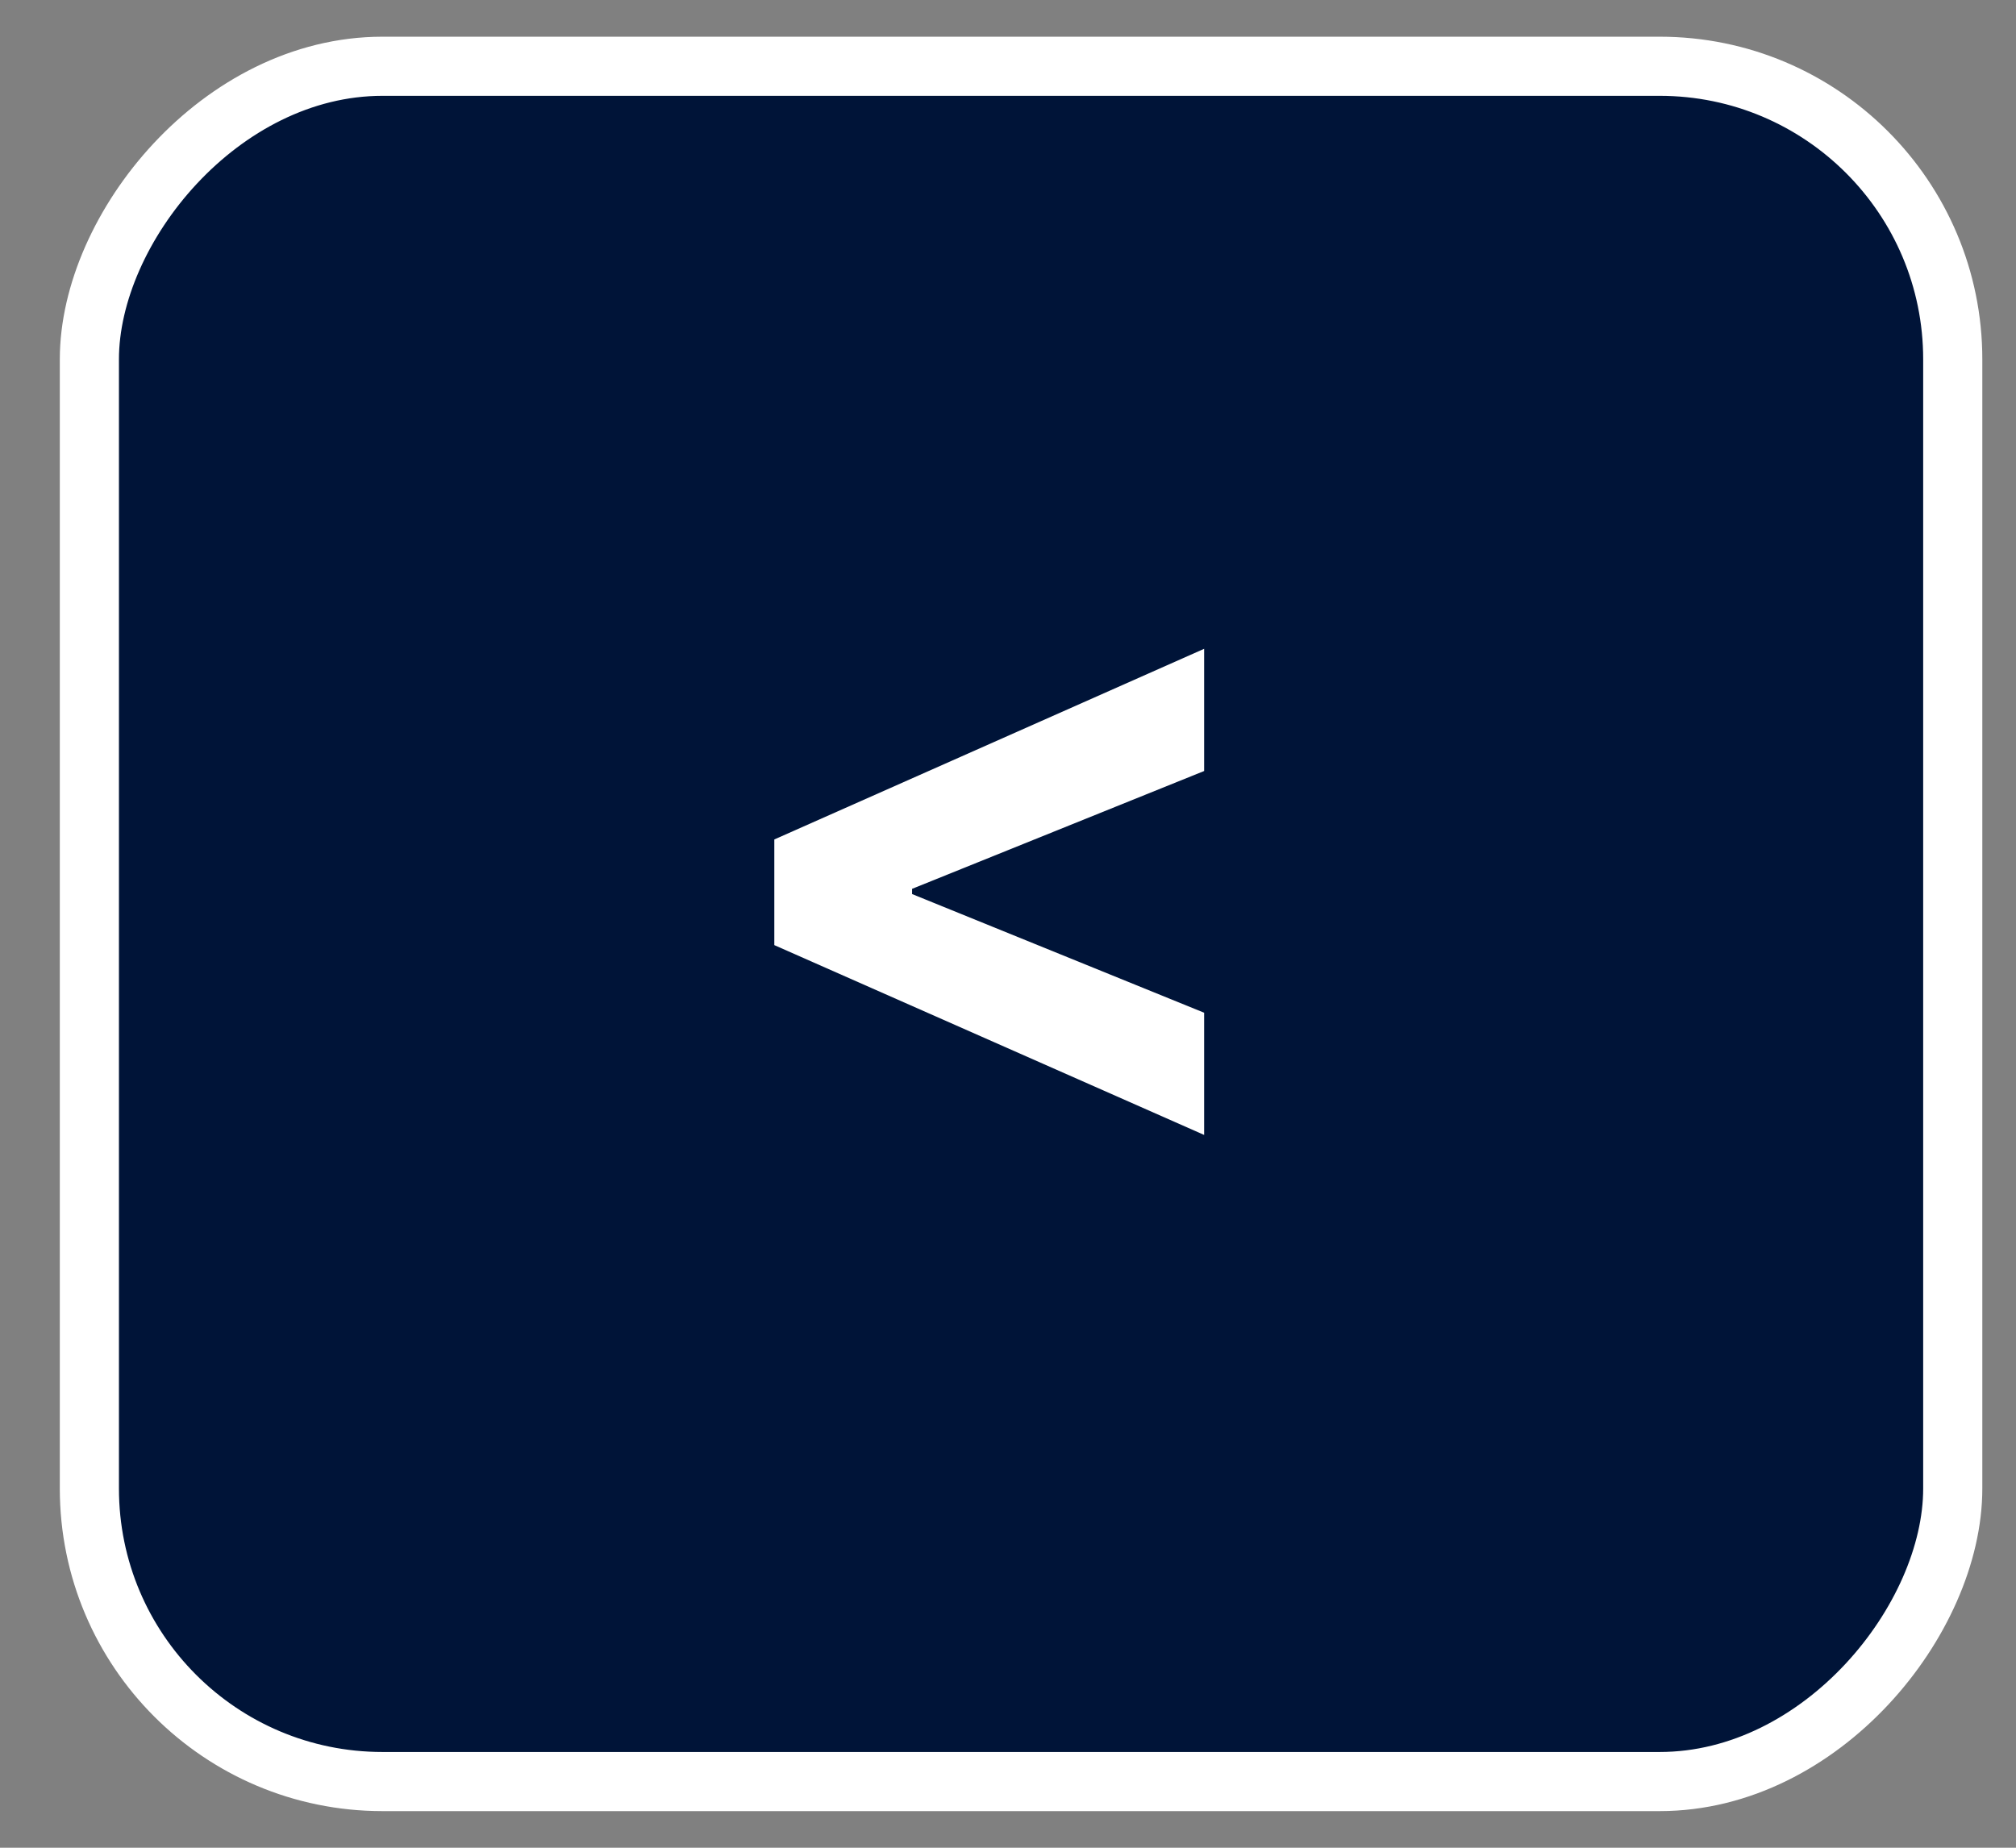 <svg width="24" height="22" viewBox="0 0 24 22" fill="none" xmlns="http://www.w3.org/2000/svg">
<rect x="0" y="0" width="24" height="22" fill="#808080" stroke="none"/>
<rect x="0.352" y="-0.352" width="22.183" height="20.423" rx="3.489" transform="matrix(-1 0 0 1 23.599 1.141)" fill="#001438" stroke="white" stroke-width="0.704"/>
<path d="M9.218 11.253V9.995L14.335 7.725V9.18L10.858 10.583V10.645L14.335 12.058V13.513L9.218 11.253Z" fill="white"/>
</svg>
